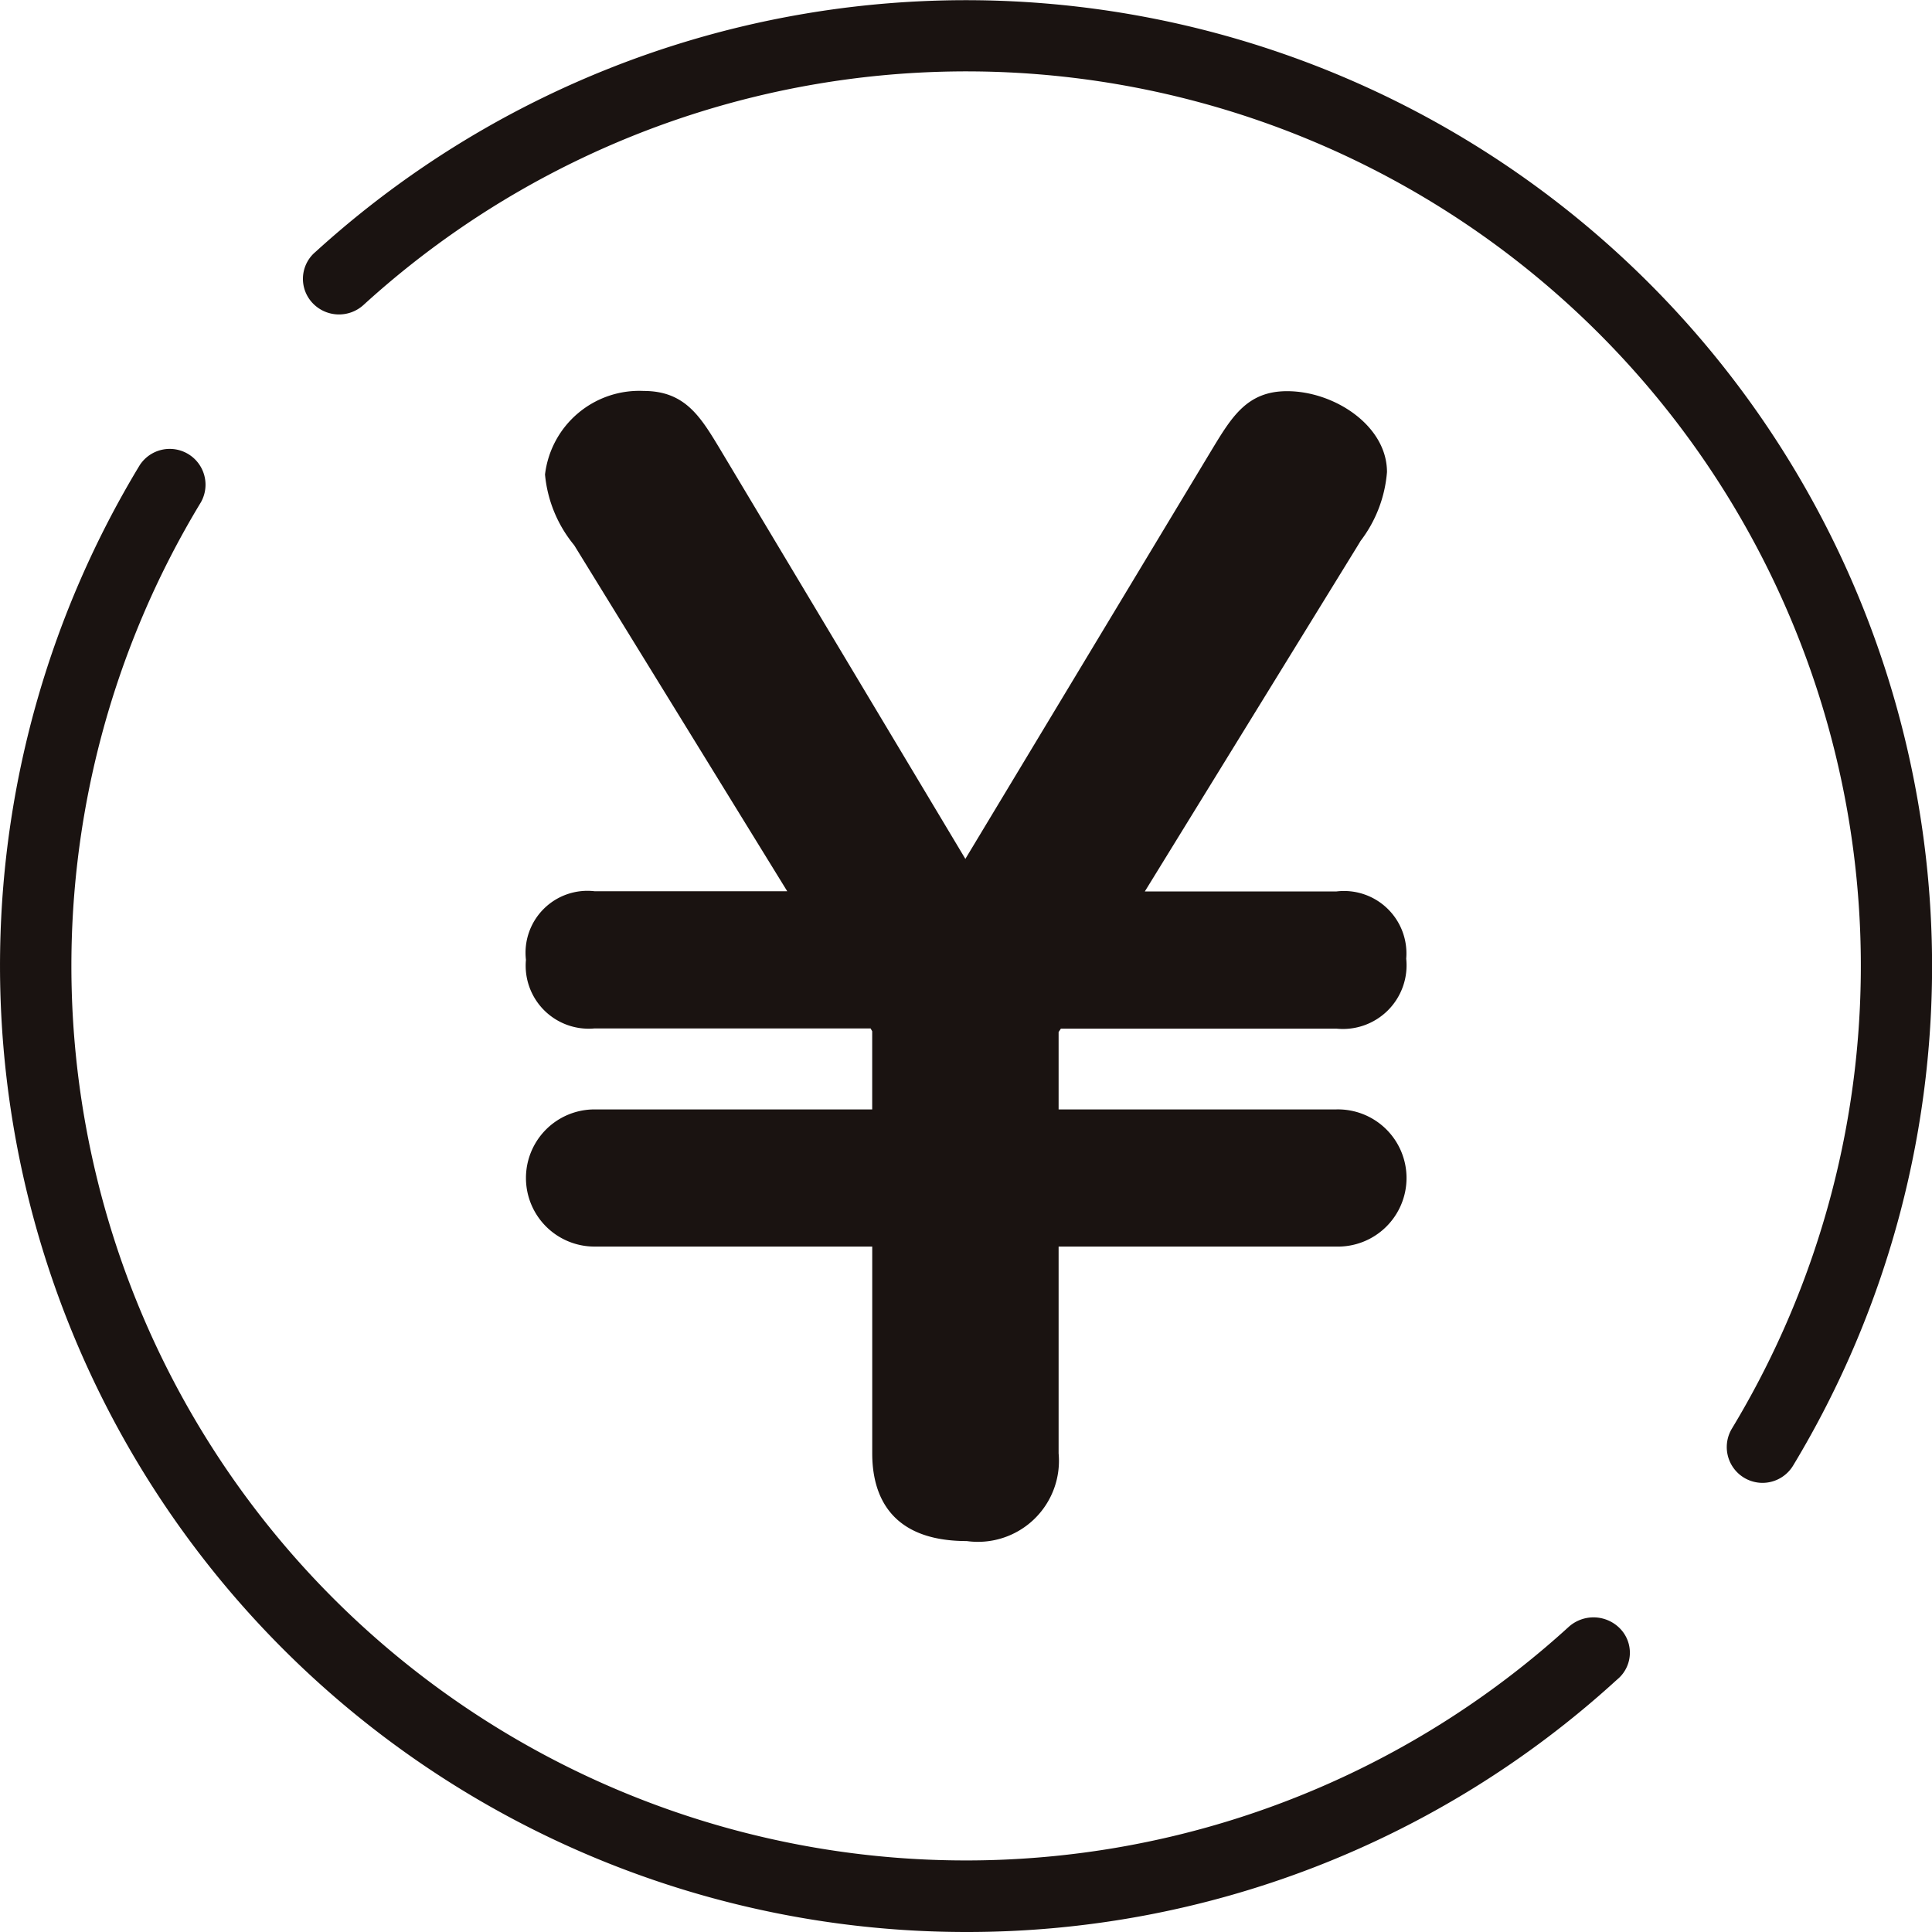 <svg xmlns="http://www.w3.org/2000/svg" width="49.933" height="49.933" viewBox="0 0 49.933 49.933">
  <g id="グループ_109" data-name="グループ 109" transform="translate(-32.598 -32.598)">
    <path id="パス_239" data-name="パス 239" d="M74.373,66.655H67.2v-2l.059-.088h7.118a1.645,1.645,0,0,0,1.807-1.808,1.614,1.614,0,0,0-1.807-1.737H69.428l5.509-8.948.066-.11a3.372,3.372,0,0,0,.684-1.782c0-1.2-1.363-2.09-2.582-2.09-1.026,0-1.424.654-1.937,1.5L64.79,60.18l-6.352-10.61c-.5-.829-.9-1.484-1.964-1.484a2.453,2.453,0,0,0-2.548,2.16,3.357,3.357,0,0,0,.754,1.827l5.506,8.943h-4.98a1.6,1.6,0,0,0-1.773,1.773,1.629,1.629,0,0,0,1.773,1.773h7.135l.041.074v2.019H55.206a1.772,1.772,0,1,0,0,3.545h7.177v5.345c0,1.033.424,2.266,2.442,2.266A2.094,2.094,0,0,0,67.2,75.544V70.2h7.177a1.773,1.773,0,1,0,0-3.545Z" transform="translate(-7.242 -5.384)" fill="#1a1311"/>
    <path id="パス_240" data-name="パス 240" d="M57.572,82.531a24.975,24.975,0,0,1-21.363-37.91.925.925,0,0,1,1.581.959A23.12,23.12,0,0,0,73.134,74.652a.958.958,0,0,1,1.331.033.894.894,0,0,1-.024,1.279l-.08.071A24.885,24.885,0,0,1,57.572,82.531ZM78.149,70.923a.925.925,0,0,1-.791-1.4A23.12,23.12,0,0,0,41.995,40.478a.94.94,0,0,1-1.317-.046.91.91,0,0,1,.038-1.292l.054-.048A24.971,24.971,0,0,1,78.941,70.477.926.926,0,0,1,78.149,70.923Z" fill="#1a1311"/>
  </g>
</svg>
